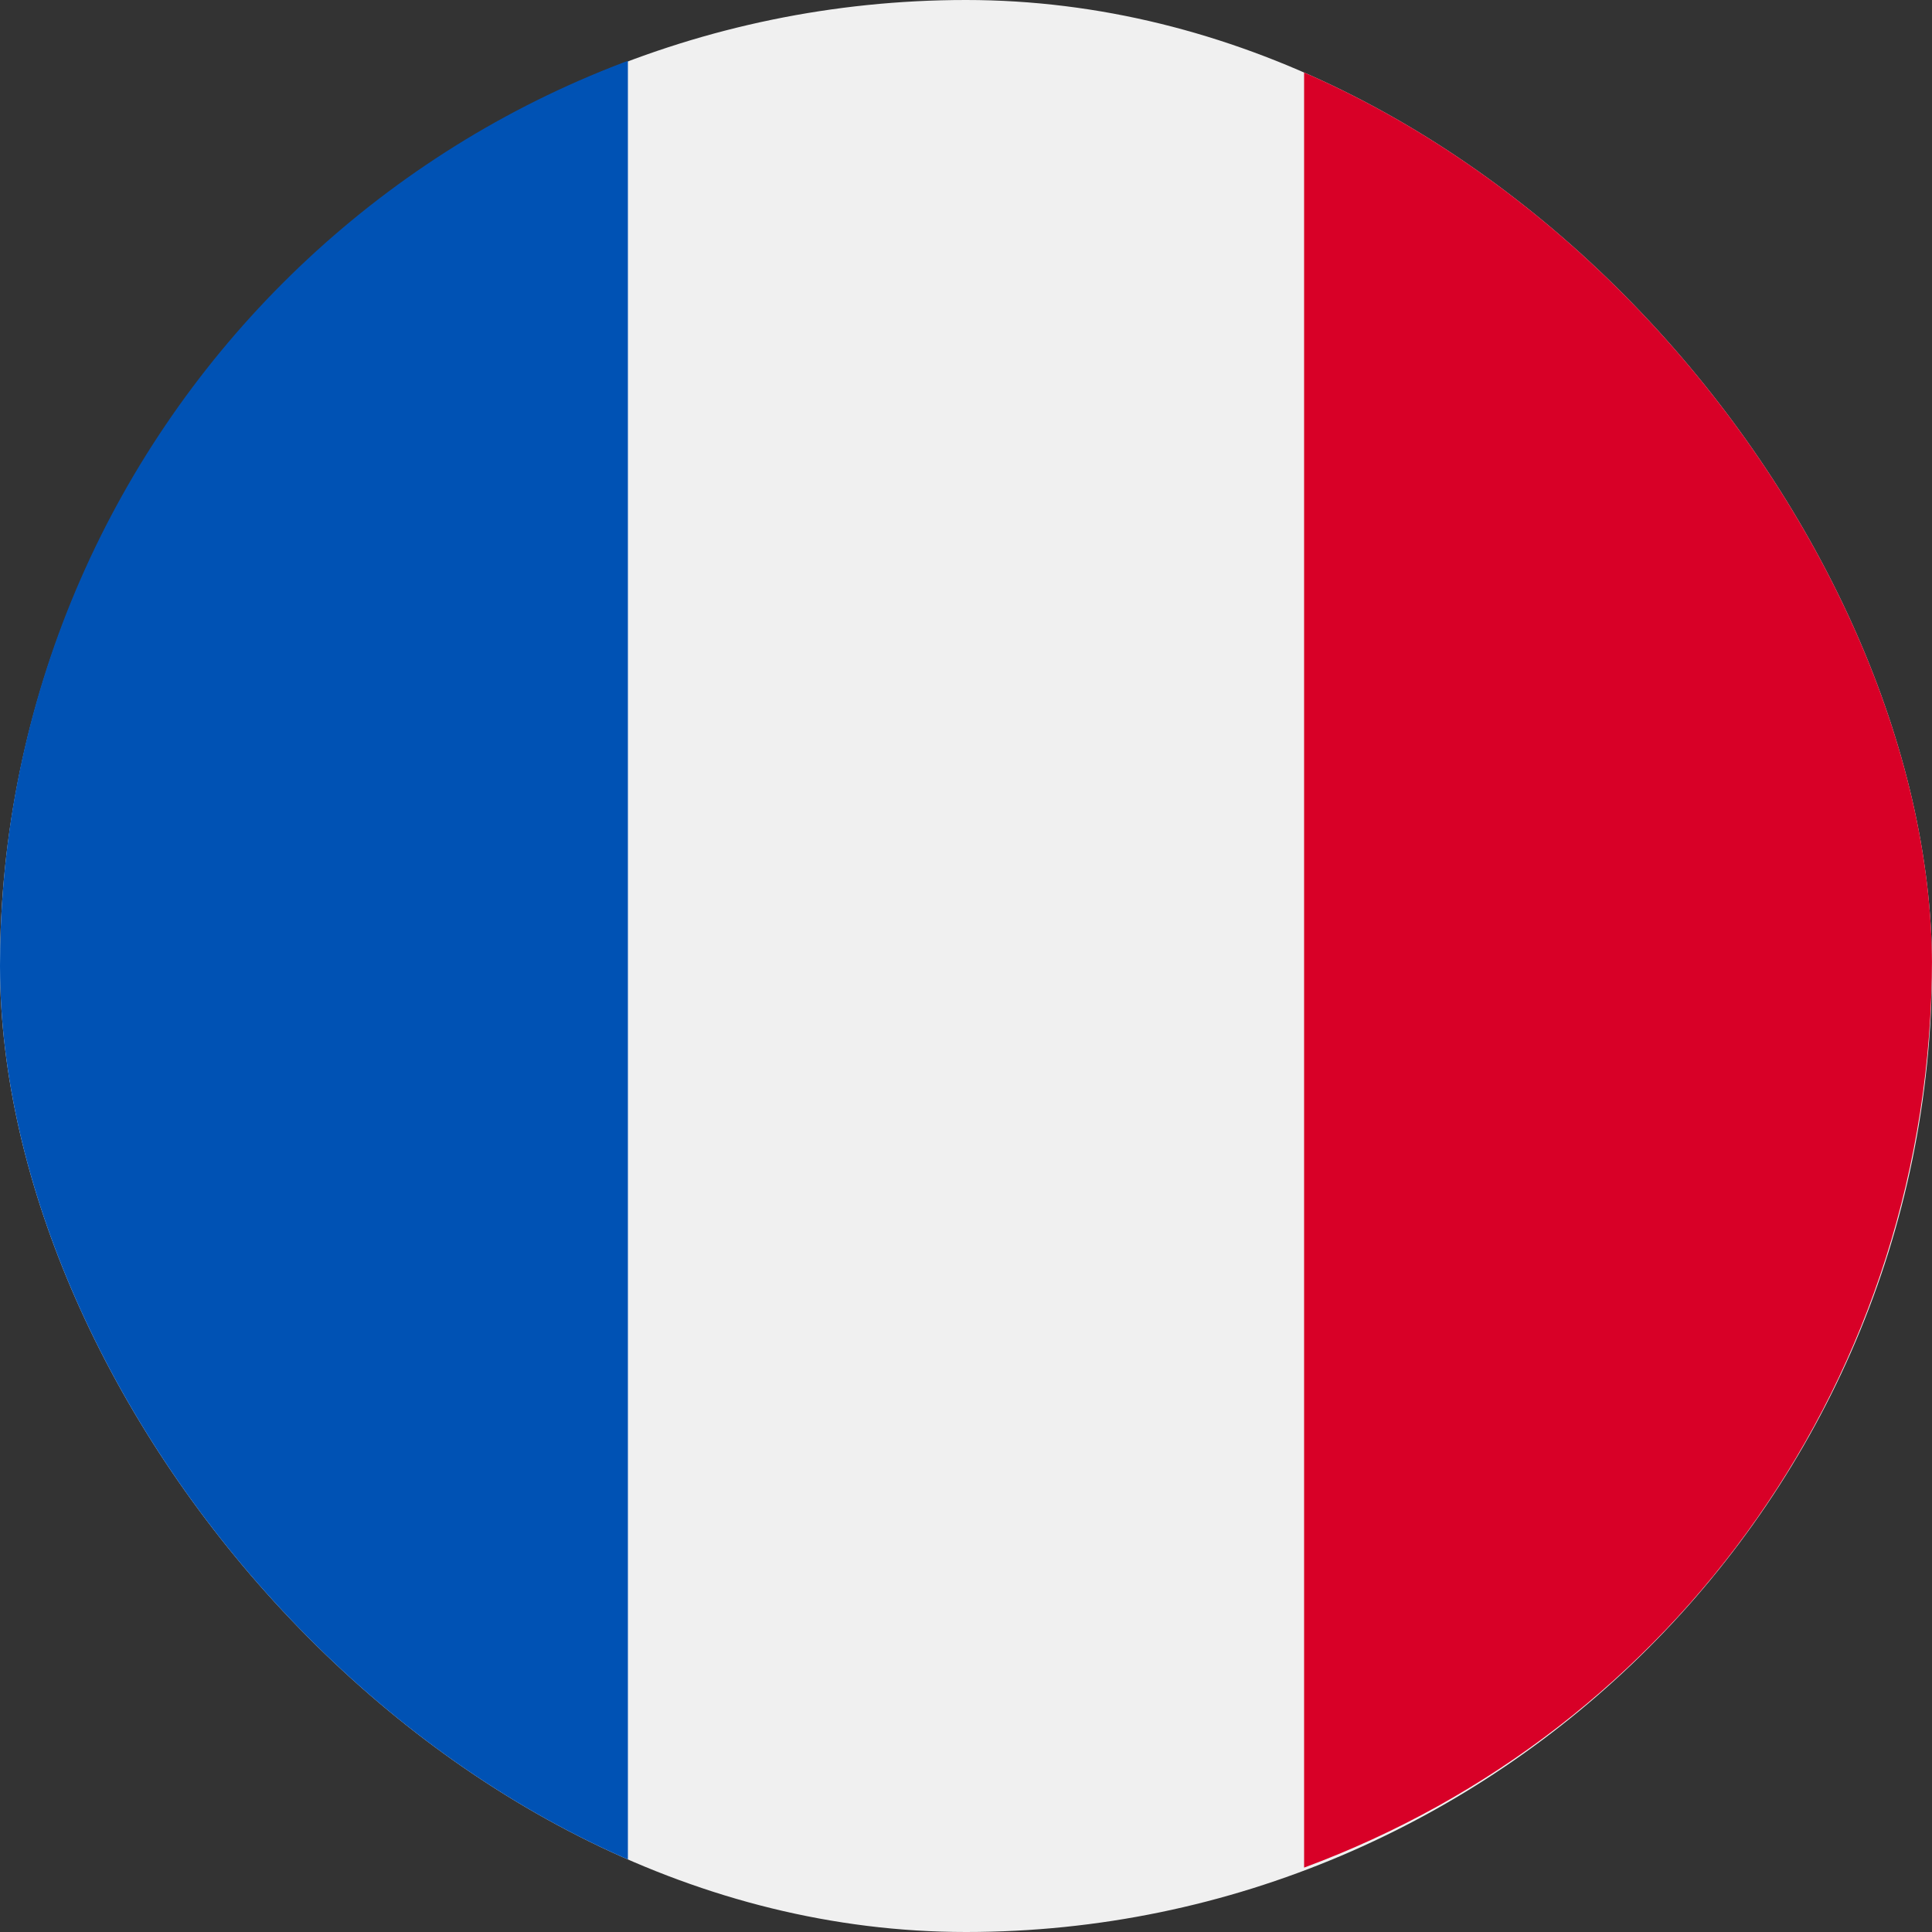 <?xml version="1.0" encoding="UTF-8"?>
<svg xmlns="http://www.w3.org/2000/svg" xmlns:xlink="http://www.w3.org/1999/xlink" version="1.1" viewBox="0 0 24 24">
  <rect x="0" y="0" width="24" height="24" fill="#333333" stroke="none"/>
  <defs>
    <clipPath id="clippath">
      <rect fill="none" x="0" y="0" width="24" height="24" rx="12" ry="12"></rect>
    </clipPath>
  </defs>
  <g clip-path="url(#clippath)">
    <path fill="#f0f0f0" d="M12,24c6.6,0,12-5.4,12-12S18.6,0,12,0,0,5.4,0,12s5.4,12,12,12Z"></path>
    <path fill="#d80027" d="M24,12c0-5.2-3.3-9.6-7.8-11.3v22.5c4.6-1.7,7.8-6.1,7.8-11.3Z"></path>
    <path fill="#0052b4" d="M0,12C0,17.2,3.3,21.6,7.8,23.3V.7C3.3,2.4,0,6.8,0,12Z"></path>
  </g>
</svg>
